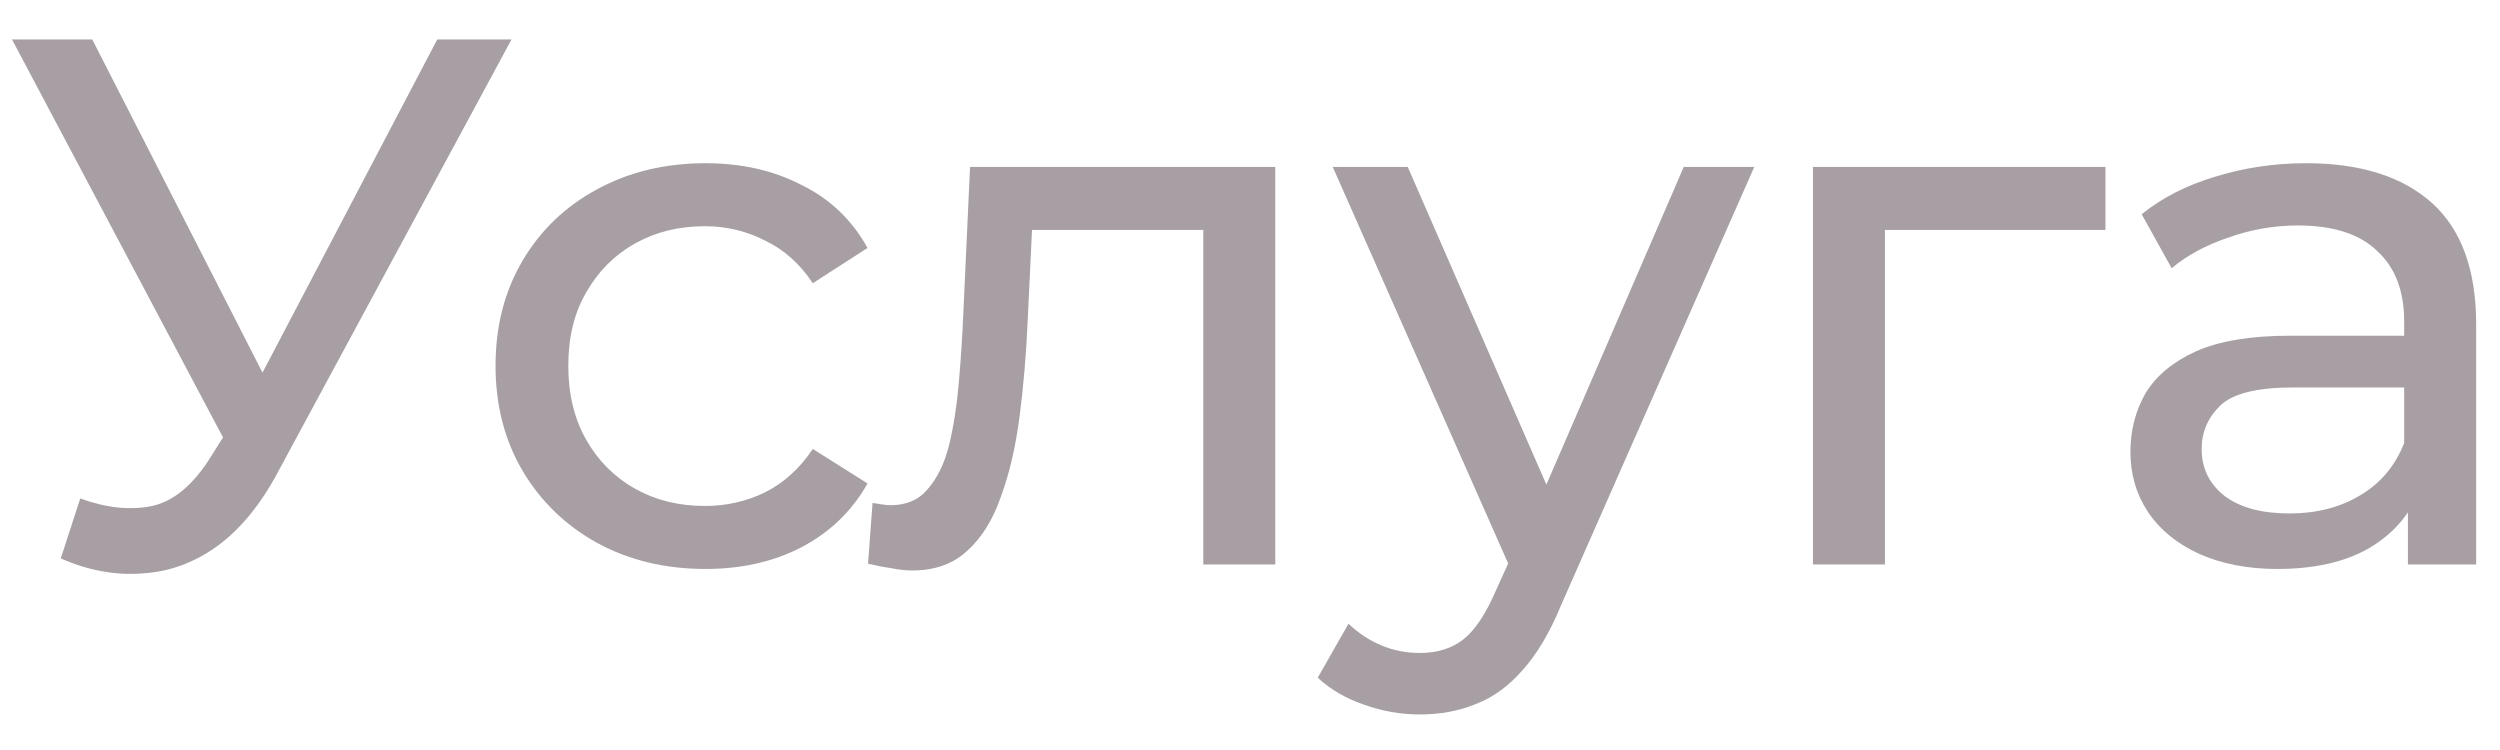 <?xml version="1.0" encoding="UTF-8"?> <svg xmlns="http://www.w3.org/2000/svg" width="60" height="18" viewBox="0 0 60 18" fill="none"><path d="M1.926 11.963C2.55 12.191 3.126 12.251 3.654 12.143C4.182 12.023 4.656 11.621 5.076 10.937L5.688 9.965L5.868 9.767L10.494 0.947H12.276L6.678 11.315C6.258 12.107 5.766 12.707 5.202 13.115C4.65 13.511 4.05 13.727 3.402 13.763C2.766 13.811 2.118 13.691 1.458 13.403L1.926 11.963ZM5.814 11.369L0.288 0.947H2.214L6.804 9.929L5.814 11.369ZM16.933 13.655C15.961 13.655 15.091 13.445 14.323 13.025C13.567 12.605 12.973 12.029 12.541 11.297C12.109 10.565 11.893 9.725 11.893 8.777C11.893 7.829 12.109 6.989 12.541 6.257C12.973 5.525 13.567 4.955 14.323 4.547C15.091 4.127 15.961 3.917 16.933 3.917C17.797 3.917 18.565 4.091 19.237 4.439C19.921 4.775 20.449 5.279 20.821 5.951L19.507 6.797C19.195 6.329 18.811 5.987 18.355 5.771C17.911 5.543 17.431 5.429 16.915 5.429C16.291 5.429 15.733 5.567 15.241 5.843C14.749 6.119 14.359 6.509 14.071 7.013C13.783 7.505 13.639 8.093 13.639 8.777C13.639 9.461 13.783 10.055 14.071 10.559C14.359 11.063 14.749 11.453 15.241 11.729C15.733 12.005 16.291 12.143 16.915 12.143C17.431 12.143 17.911 12.035 18.355 11.819C18.811 11.591 19.195 11.243 19.507 10.775L20.821 11.603C20.449 12.263 19.921 12.773 19.237 13.133C18.565 13.481 17.797 13.655 16.933 13.655ZM20.833 13.529L20.941 12.071C21.025 12.083 21.103 12.095 21.175 12.107C21.247 12.119 21.313 12.125 21.373 12.125C21.757 12.125 22.057 11.993 22.273 11.729C22.501 11.465 22.669 11.117 22.777 10.685C22.885 10.241 22.963 9.743 23.011 9.191C23.059 8.639 23.095 8.087 23.119 7.535L23.281 4.007H30.607V13.547H28.879V5.015L29.293 5.519H24.397L24.793 4.997L24.667 7.643C24.631 8.483 24.565 9.269 24.469 10.001C24.373 10.733 24.223 11.375 24.019 11.927C23.827 12.479 23.557 12.911 23.209 13.223C22.873 13.535 22.435 13.691 21.895 13.691C21.739 13.691 21.571 13.673 21.391 13.637C21.223 13.613 21.037 13.577 20.833 13.529ZM34.074 17.147C33.618 17.147 33.174 17.069 32.742 16.913C32.31 16.769 31.938 16.553 31.626 16.265L32.364 14.969C32.604 15.197 32.868 15.371 33.156 15.491C33.444 15.611 33.75 15.671 34.074 15.671C34.494 15.671 34.842 15.563 35.118 15.347C35.394 15.131 35.652 14.747 35.892 14.195L36.486 12.881L36.666 12.665L40.41 4.007H42.102L37.476 14.501C37.2 15.173 36.888 15.701 36.54 16.085C36.204 16.469 35.832 16.739 35.424 16.895C35.016 17.063 34.566 17.147 34.074 17.147ZM36.342 13.853L31.986 4.007H33.786L37.494 12.503L36.342 13.853ZM43.511 13.547V4.007H50.531V5.519H44.825L45.239 5.123V13.547H43.511ZM57.79 13.547V11.531L57.7 11.153V7.715C57.7 6.983 57.484 6.419 57.052 6.023C56.632 5.615 55.996 5.411 55.144 5.411C54.58 5.411 54.028 5.507 53.488 5.699C52.948 5.879 52.492 6.125 52.12 6.437L51.4 5.141C51.892 4.745 52.48 4.445 53.164 4.241C53.86 4.025 54.586 3.917 55.342 3.917C56.65 3.917 57.658 4.235 58.366 4.871C59.074 5.507 59.428 6.479 59.428 7.787V13.547H57.79ZM54.658 13.655C53.95 13.655 53.326 13.535 52.786 13.295C52.258 13.055 51.85 12.725 51.562 12.305C51.274 11.873 51.13 11.387 51.13 10.847C51.13 10.331 51.25 9.863 51.49 9.443C51.742 9.023 52.144 8.687 52.696 8.435C53.26 8.183 54.016 8.057 54.964 8.057H57.988V9.299H55.036C54.172 9.299 53.59 9.443 53.29 9.731C52.99 10.019 52.84 10.367 52.84 10.775C52.84 11.243 53.026 11.621 53.398 11.909C53.77 12.185 54.286 12.323 54.946 12.323C55.594 12.323 56.158 12.179 56.638 11.891C57.13 11.603 57.484 11.183 57.7 10.631L58.042 11.819C57.814 12.383 57.412 12.833 56.836 13.169C56.26 13.493 55.534 13.655 54.658 13.655Z" fill="#A79FA3"></path></svg> 